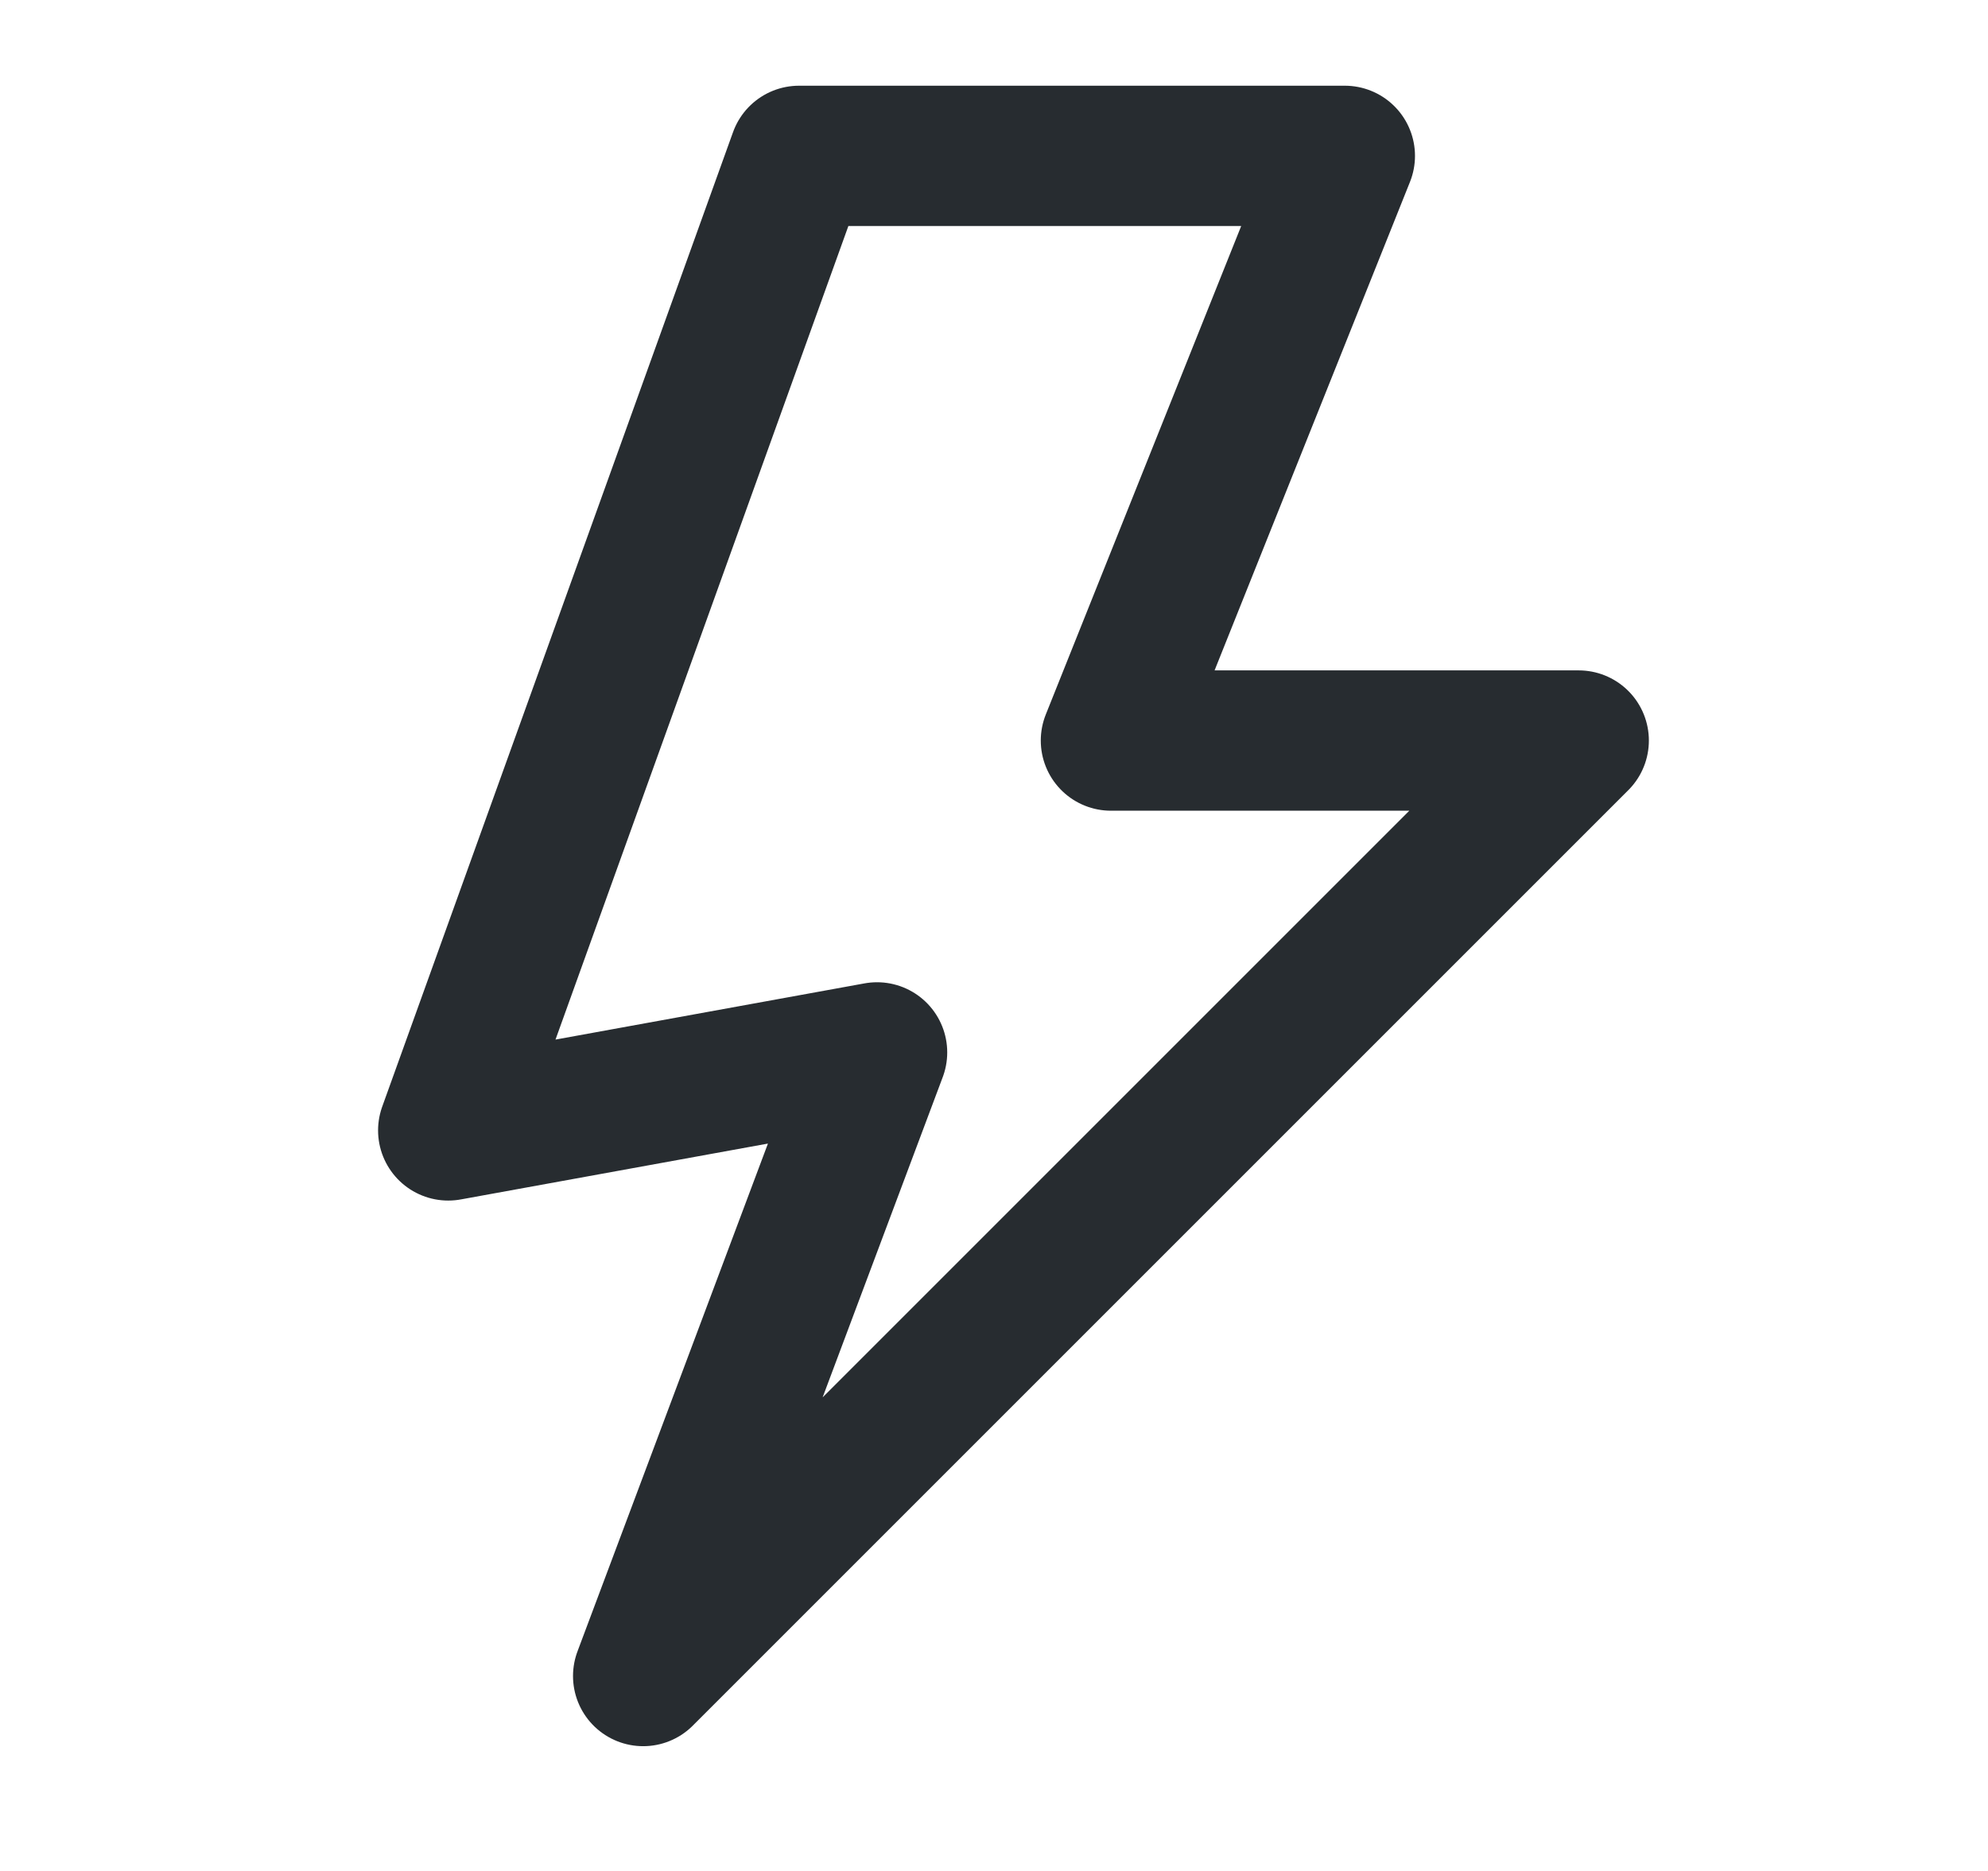 <svg width="17" height="16" viewBox="0 0 17 16" fill="none" xmlns="http://www.w3.org/2000/svg">
<path d="M11.5 1.333H6.833L3.833 9.667L7.5 9L5.5 14.333L13.5 6.333H9.5L11.5 1.333Z" stroke="#272C30" stroke-width="1.2" stroke-linecap="round" stroke-linejoin="round"/>
</svg>
